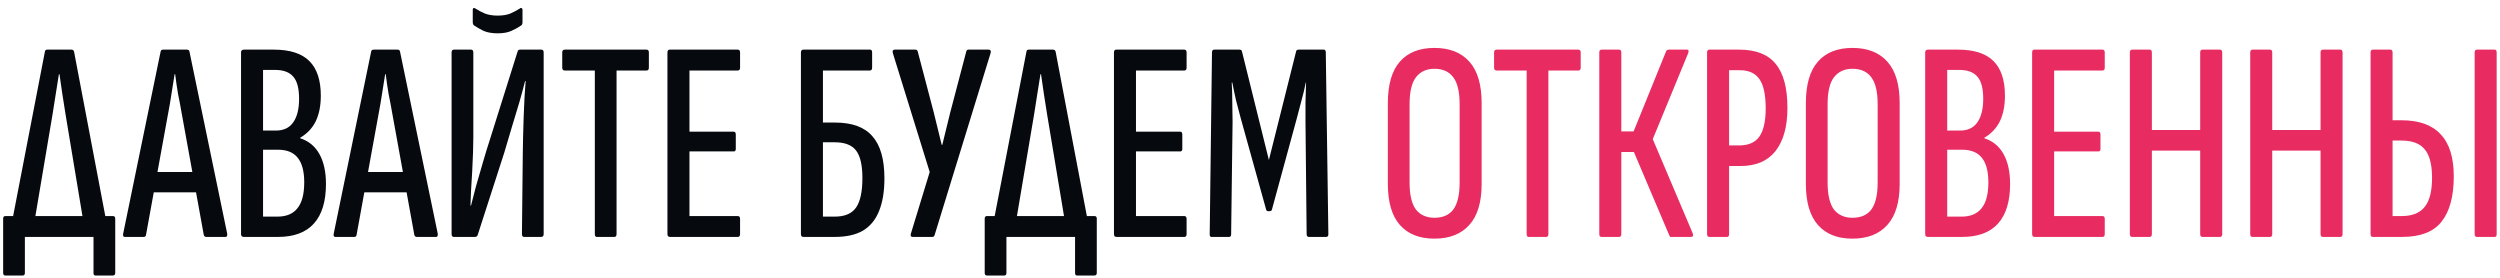 <?xml version="1.0" encoding="UTF-8"?> <svg xmlns="http://www.w3.org/2000/svg" width="306" height="34" viewBox="0 0 306 34" fill="none"><path d="M4.06 28.055H1.295L5.495 6.32C5.518 6.157 5.612 6.075 5.775 6.075H8.75C8.913 6.075 9.018 6.157 9.065 6.32L13.195 28.055H10.36L8.015 13.95C7.875 13.11 7.747 12.293 7.63 11.5C7.513 10.683 7.397 9.878 7.28 9.085H7.21C7.093 9.878 6.965 10.683 6.825 11.5C6.708 12.293 6.58 13.11 6.44 13.95L4.06 28.055ZM0.665 33.725C0.478 33.725 0.385 33.62 0.385 33.41V26.76C0.385 26.55 0.478 26.445 0.665 26.445H13.825C14.012 26.445 14.105 26.55 14.105 26.76V33.41C14.105 33.62 14 33.725 13.79 33.725H11.69C11.527 33.725 11.445 33.62 11.445 33.41V29H3.045V33.41C3.045 33.62 2.952 33.725 2.765 33.725H0.665ZM15.282 29C15.096 29 15.026 28.872 15.072 28.615L19.657 6.32C19.681 6.157 19.786 6.075 19.972 6.075H22.877C23.064 6.075 23.169 6.157 23.192 6.32L27.812 28.615C27.836 28.872 27.766 29 27.602 29H25.257C25.094 29 24.989 28.918 24.942 28.755L22.247 13.915C22.107 13.098 21.956 12.293 21.792 11.5C21.652 10.683 21.536 9.878 21.442 9.085H21.372C21.256 9.878 21.127 10.683 20.987 11.5C20.871 12.293 20.731 13.11 20.567 13.95L17.872 28.755C17.849 28.918 17.756 29 17.592 29H15.282ZM18.397 23.54L18.852 21.055H23.927L24.452 23.54H18.397ZM29.853 29C29.62 29 29.503 28.883 29.503 28.65V6.425C29.503 6.192 29.62 6.075 29.853 6.075H33.528C35.488 6.075 36.935 6.542 37.868 7.475C38.801 8.408 39.268 9.82 39.268 11.71C39.268 12.947 39.058 13.997 38.638 14.86C38.218 15.7 37.588 16.365 36.748 16.855V16.925C37.775 17.252 38.556 17.893 39.093 18.85C39.63 19.807 39.898 21.032 39.898 22.525C39.898 24.648 39.408 26.258 38.428 27.355C37.448 28.452 35.978 29 34.018 29H29.853ZM32.198 26.515H33.948C35.045 26.515 35.861 26.177 36.398 25.5C36.958 24.823 37.238 23.762 37.238 22.315C37.238 20.962 36.97 19.958 36.433 19.305C35.92 18.652 35.115 18.325 34.018 18.325H32.198V26.515ZM32.198 15.98H33.773C34.706 15.98 35.406 15.653 35.873 15C36.363 14.323 36.608 13.355 36.608 12.095C36.608 10.835 36.375 9.937 35.908 9.4C35.441 8.84 34.706 8.56 33.703 8.56H32.198V15.98ZM41.054 29C40.867 29 40.797 28.872 40.844 28.615L45.429 6.32C45.452 6.157 45.557 6.075 45.744 6.075H48.649C48.836 6.075 48.941 6.157 48.964 6.32L53.584 28.615C53.607 28.872 53.537 29 53.374 29H51.029C50.866 29 50.761 28.918 50.714 28.755L48.019 13.915C47.879 13.098 47.727 12.293 47.564 11.5C47.424 10.683 47.307 9.878 47.214 9.085H47.144C47.027 9.878 46.899 10.683 46.759 11.5C46.642 12.293 46.502 13.11 46.339 13.95L43.644 28.755C43.621 28.918 43.527 29 43.364 29H41.054ZM44.169 23.54L44.624 21.055H49.699L50.224 23.54H44.169ZM55.555 29C55.368 29 55.275 28.883 55.275 28.65V6.425C55.275 6.192 55.368 6.075 55.555 6.075H57.655C57.841 6.075 57.935 6.192 57.935 6.425V16.855C57.935 17.322 57.923 17.928 57.9 18.675C57.876 19.398 57.841 20.18 57.795 21.02C57.748 21.837 57.701 22.618 57.655 23.365C57.631 24.088 57.608 24.683 57.585 25.15H57.655C57.818 24.497 58.016 23.727 58.25 22.84C58.506 21.93 58.786 20.962 59.09 19.935C59.393 18.885 59.708 17.858 60.035 16.855L63.36 6.285C63.406 6.145 63.5 6.075 63.64 6.075H66.265C66.451 6.075 66.545 6.192 66.545 6.425V28.65C66.545 28.883 66.44 29 66.23 29H64.165C63.978 29 63.885 28.883 63.885 28.65L63.99 18.71C63.99 18.173 64.001 17.52 64.025 16.75C64.048 15.98 64.071 15.175 64.095 14.335C64.141 13.495 64.176 12.69 64.2 11.92C64.246 11.15 64.293 10.485 64.34 9.925H64.27C64.083 10.672 63.85 11.535 63.57 12.515C63.29 13.472 62.986 14.475 62.66 15.525C62.356 16.575 62.041 17.637 61.715 18.71L58.46 28.79C58.413 28.93 58.296 29 58.11 29H55.555ZM60.91 4.08C60.21 4.08 59.626 3.975 59.16 3.765C58.693 3.532 58.308 3.31 58.005 3.1C57.911 3.007 57.865 2.878 57.865 2.715V1.21C57.865 0.977 57.97 0.918 58.18 1.035C58.53 1.268 58.926 1.478 59.37 1.665C59.813 1.828 60.326 1.91 60.91 1.91C61.516 1.91 62.03 1.828 62.45 1.665C62.87 1.478 63.266 1.268 63.64 1.035C63.71 0.965 63.78 0.953 63.85 1C63.92 1.023 63.955 1.093 63.955 1.21V2.715C63.955 2.902 63.908 3.03 63.815 3.1C63.488 3.333 63.091 3.555 62.625 3.765C62.181 3.975 61.61 4.08 60.91 4.08ZM73.052 29C72.888 29 72.807 28.883 72.807 28.65V8.63H69.132C68.922 8.63 68.817 8.513 68.817 8.28V6.425C68.817 6.192 68.922 6.075 69.132 6.075H79.142C79.329 6.075 79.422 6.192 79.422 6.425V8.28C79.422 8.513 79.329 8.63 79.142 8.63H75.467V28.65C75.467 28.883 75.374 29 75.187 29H73.052ZM82.01 29C81.8 29 81.695 28.883 81.695 28.65V6.425C81.695 6.192 81.789 6.075 81.975 6.075H90.305C90.492 6.075 90.585 6.192 90.585 6.425V8.28C90.585 8.513 90.492 8.63 90.305 8.63H84.391V16.12H89.816C89.979 16.12 90.061 16.237 90.061 16.47V18.22C90.061 18.43 89.979 18.535 89.816 18.535H84.391V26.445H90.305C90.492 26.445 90.585 26.562 90.585 26.795V28.65C90.585 28.883 90.492 29 90.305 29H82.01ZM98.348 29C98.138 29 98.033 28.883 98.033 28.65V6.425C98.033 6.192 98.138 6.075 98.348 6.075H106.503C106.667 6.075 106.748 6.192 106.748 6.425V8.28C106.748 8.513 106.655 8.63 106.468 8.63H100.728V15H102.198C104.298 15 105.827 15.56 106.783 16.68C107.763 17.777 108.253 19.492 108.253 21.825C108.253 23.435 108.032 24.777 107.588 25.85C107.168 26.9 106.515 27.693 105.628 28.23C104.742 28.743 103.587 29 102.163 29H98.348ZM100.728 26.515H102.163C103.4 26.515 104.275 26.142 104.788 25.395C105.302 24.648 105.558 23.447 105.558 21.79C105.558 20.227 105.302 19.107 104.788 18.43C104.275 17.753 103.4 17.415 102.163 17.415H100.728V26.515ZM111.731 29C111.615 29 111.533 28.965 111.486 28.895C111.463 28.825 111.463 28.732 111.486 28.615L113.796 21.055L109.281 6.495C109.211 6.215 109.293 6.075 109.526 6.075H112.046C112.186 6.075 112.28 6.145 112.326 6.285L114.286 13.74C114.45 14.393 114.613 15.058 114.776 15.735C114.94 16.412 115.103 17.077 115.266 17.73H115.336C115.5 17.077 115.663 16.412 115.826 15.735C115.99 15.058 116.153 14.393 116.316 13.74L118.276 6.285C118.323 6.145 118.405 6.075 118.521 6.075H121.006C121.24 6.075 121.321 6.215 121.251 6.495L114.391 28.79C114.345 28.93 114.251 29 114.111 29H111.731ZM124.202 28.055H121.437L125.637 6.32C125.66 6.157 125.753 6.075 125.917 6.075H128.892C129.055 6.075 129.16 6.157 129.207 6.32L133.337 28.055H130.502L128.157 13.95C128.017 13.11 127.888 12.293 127.772 11.5C127.655 10.683 127.538 9.878 127.422 9.085H127.352C127.235 9.878 127.107 10.683 126.967 11.5C126.85 12.293 126.722 13.11 126.582 13.95L124.202 28.055ZM120.807 33.725C120.62 33.725 120.527 33.62 120.527 33.41V26.76C120.527 26.55 120.62 26.445 120.807 26.445H133.967C134.153 26.445 134.247 26.55 134.247 26.76V33.41C134.247 33.62 134.142 33.725 133.932 33.725H131.832C131.668 33.725 131.587 33.62 131.587 33.41V29H123.187V33.41C123.187 33.62 123.093 33.725 122.907 33.725H120.807ZM136.664 29C136.454 29 136.349 28.883 136.349 28.65V6.425C136.349 6.192 136.442 6.075 136.629 6.075H144.959C145.145 6.075 145.239 6.192 145.239 6.425V8.28C145.239 8.513 145.145 8.63 144.959 8.63H139.044V16.12H144.469C144.632 16.12 144.714 16.237 144.714 16.47V18.22C144.714 18.43 144.632 18.535 144.469 18.535H139.044V26.445H144.959C145.145 26.445 145.239 26.562 145.239 26.795V28.65C145.239 28.883 145.145 29 144.959 29H136.664ZM148.277 29C148.137 29 148.067 28.895 148.067 28.685L148.347 6.425C148.347 6.192 148.44 6.075 148.627 6.075H151.707C151.893 6.075 151.998 6.157 152.022 6.32L155.312 19.585L158.637 6.32C158.66 6.157 158.765 6.075 158.952 6.075H162.032C162.195 6.075 162.277 6.192 162.277 6.425L162.592 28.685C162.592 28.895 162.498 29 162.312 29H160.212C160.025 29 159.932 28.883 159.932 28.65L159.792 14.965C159.792 14.195 159.792 13.39 159.792 12.55C159.815 11.687 159.838 10.87 159.862 10.1H159.827C159.687 10.823 159.512 11.558 159.302 12.305C159.115 13.028 158.928 13.74 158.742 14.44L155.697 25.605C155.673 25.768 155.568 25.85 155.382 25.85H155.242C155.078 25.85 154.985 25.768 154.962 25.605L151.847 14.405C151.66 13.705 151.473 12.993 151.287 12.27C151.123 11.547 150.972 10.823 150.832 10.1H150.762C150.808 10.87 150.832 11.675 150.832 12.515C150.855 13.355 150.867 14.16 150.867 14.93L150.692 28.65C150.692 28.883 150.61 29 150.447 29H148.277Z" fill="#060A0F"></path><path d="M175.578 29.21C173.734 29.21 172.323 28.65 171.343 27.53C170.363 26.41 169.873 24.742 169.873 22.525V12.62C169.873 10.357 170.363 8.665 171.343 7.545C172.323 6.425 173.734 5.865 175.578 5.865C177.421 5.865 178.844 6.425 179.848 7.545C180.851 8.665 181.353 10.357 181.353 12.62V22.525C181.353 24.742 180.851 26.41 179.848 27.53C178.844 28.65 177.421 29.21 175.578 29.21ZM175.578 26.655C176.604 26.655 177.374 26.317 177.888 25.64C178.401 24.94 178.658 23.843 178.658 22.35V12.76C178.658 11.243 178.401 10.147 177.888 9.47C177.374 8.77 176.604 8.42 175.578 8.42C174.598 8.42 173.839 8.77 173.303 9.47C172.789 10.147 172.533 11.243 172.533 12.76V22.35C172.533 23.843 172.789 24.94 173.303 25.64C173.839 26.317 174.598 26.655 175.578 26.655ZM187.109 29C186.946 29 186.864 28.883 186.864 28.65V8.63H183.189C182.979 8.63 182.874 8.513 182.874 8.28V6.425C182.874 6.192 182.979 6.075 183.189 6.075H193.199C193.386 6.075 193.479 6.192 193.479 6.425V8.28C193.479 8.513 193.386 8.63 193.199 8.63H189.524V28.65C189.524 28.883 189.431 29 189.244 29H187.109ZM196.033 29C195.846 29 195.753 28.883 195.753 28.65V6.425C195.753 6.192 195.846 6.075 196.033 6.075H198.168C198.355 6.075 198.448 6.192 198.448 6.425V16.085H199.953L203.943 6.25C203.99 6.18 204.036 6.133 204.083 6.11C204.153 6.087 204.211 6.075 204.258 6.075H206.498C206.591 6.075 206.65 6.11 206.673 6.18C206.696 6.25 206.685 6.355 206.638 6.495L202.298 17.03L207.198 28.58C207.291 28.86 207.21 29 206.953 29H204.608C204.538 29 204.48 29 204.433 29C204.41 28.977 204.375 28.918 204.328 28.825L199.988 18.605H198.448V28.65C198.448 28.883 198.355 29 198.168 29H196.033ZM209.226 29C209.04 29 208.946 28.883 208.946 28.65V6.425C208.946 6.192 209.04 6.075 209.226 6.075H212.866C214.92 6.075 216.413 6.658 217.346 7.825C218.303 8.968 218.781 10.765 218.781 13.215C218.781 15.502 218.291 17.263 217.311 18.5C216.355 19.713 214.931 20.32 213.041 20.32H211.641V28.65C211.641 28.883 211.56 29 211.396 29H209.226ZM211.641 17.8H212.866C214.01 17.8 214.838 17.438 215.351 16.715C215.865 15.968 216.121 14.825 216.121 13.285C216.121 11.605 215.865 10.403 215.351 9.68C214.838 8.957 214.045 8.595 212.971 8.595H211.641V17.8ZM226.744 29.21C224.901 29.21 223.489 28.65 222.509 27.53C221.529 26.41 221.039 24.742 221.039 22.525V12.62C221.039 10.357 221.529 8.665 222.509 7.545C223.489 6.425 224.901 5.865 226.744 5.865C228.588 5.865 230.011 6.425 231.014 7.545C232.018 8.665 232.519 10.357 232.519 12.62V22.525C232.519 24.742 232.018 26.41 231.014 27.53C230.011 28.65 228.588 29.21 226.744 29.21ZM226.744 26.655C227.771 26.655 228.541 26.317 229.054 25.64C229.568 24.94 229.824 23.843 229.824 22.35V12.76C229.824 11.243 229.568 10.147 229.054 9.47C228.541 8.77 227.771 8.42 226.744 8.42C225.764 8.42 225.006 8.77 224.469 9.47C223.956 10.147 223.699 11.243 223.699 12.76V22.35C223.699 23.843 223.956 24.94 224.469 25.64C225.006 26.317 225.764 26.655 226.744 26.655ZM235.991 29C235.757 29 235.641 28.883 235.641 28.65V6.425C235.641 6.192 235.757 6.075 235.991 6.075H239.666C241.626 6.075 243.072 6.542 244.006 7.475C244.939 8.408 245.406 9.82 245.406 11.71C245.406 12.947 245.196 13.997 244.776 14.86C244.356 15.7 243.726 16.365 242.886 16.855V16.925C243.912 17.252 244.694 17.893 245.231 18.85C245.767 19.807 246.036 21.032 246.036 22.525C246.036 24.648 245.546 26.258 244.566 27.355C243.586 28.452 242.116 29 240.156 29H235.991ZM238.336 26.515H240.086C241.182 26.515 241.999 26.177 242.536 25.5C243.096 24.823 243.376 23.762 243.376 22.315C243.376 20.962 243.107 19.958 242.571 19.305C242.057 18.652 241.252 18.325 240.156 18.325H238.336V26.515ZM238.336 15.98H239.911C240.844 15.98 241.544 15.653 242.011 15C242.501 14.323 242.746 13.355 242.746 12.095C242.746 10.835 242.512 9.937 242.046 9.4C241.579 8.84 240.844 8.56 239.841 8.56H238.336V15.98ZM249.047 29C248.837 29 248.732 28.883 248.732 28.65V6.425C248.732 6.192 248.825 6.075 249.012 6.075H257.342C257.528 6.075 257.622 6.192 257.622 6.425V8.28C257.622 8.513 257.528 8.63 257.342 8.63H251.427V16.12H256.852C257.015 16.12 257.097 16.237 257.097 16.47V18.22C257.097 18.43 257.015 18.535 256.852 18.535H251.427V26.445H257.342C257.528 26.445 257.622 26.562 257.622 26.795V28.65C257.622 28.883 257.528 29 257.342 29H249.047ZM260.974 29C260.788 29 260.694 28.883 260.694 28.65V6.425C260.694 6.192 260.788 6.075 260.974 6.075H263.109C263.296 6.075 263.389 6.192 263.389 6.425V15.91H269.304V6.425C269.304 6.192 269.398 6.075 269.584 6.075H271.719C271.906 6.075 271.999 6.192 271.999 6.425V28.65C271.999 28.883 271.906 29 271.719 29H269.584C269.398 29 269.304 28.883 269.304 28.65V18.43H263.389V28.65C263.389 28.883 263.296 29 263.109 29H260.974ZM275.706 29C275.519 29 275.426 28.883 275.426 28.65V6.425C275.426 6.192 275.519 6.075 275.706 6.075H277.841C278.028 6.075 278.121 6.192 278.121 6.425V15.91H284.036V6.425C284.036 6.192 284.129 6.075 284.316 6.075H286.451C286.638 6.075 286.731 6.192 286.731 6.425V28.65C286.731 28.883 286.638 29 286.451 29H284.316C284.129 29 284.036 28.883 284.036 28.65V18.43H278.121V28.65C278.121 28.883 278.028 29 277.841 29H275.706ZM290.437 29C290.251 29 290.157 28.883 290.157 28.65V6.425C290.157 6.192 290.251 6.075 290.437 6.075H292.572C292.759 6.075 292.852 6.192 292.852 6.425V14.72H293.937C296.084 14.72 297.682 15.292 298.732 16.435C299.806 17.555 300.342 19.27 300.342 21.58C300.342 24.03 299.841 25.885 298.837 27.145C297.857 28.382 296.247 29 294.007 29H290.437ZM292.852 26.445H293.972C295.279 26.445 296.224 26.06 296.807 25.29C297.414 24.52 297.706 23.283 297.682 21.58C297.659 20.017 297.344 18.897 296.737 18.22C296.154 17.543 295.221 17.205 293.937 17.205H292.852V26.445ZM303.177 29C302.991 29 302.897 28.883 302.897 28.65V6.425C302.897 6.192 302.991 6.075 303.177 6.075H305.347C305.511 6.075 305.592 6.192 305.592 6.425V28.65C305.592 28.883 305.511 29 305.347 29H303.177Z" fill="#E82C62"></path></svg> 